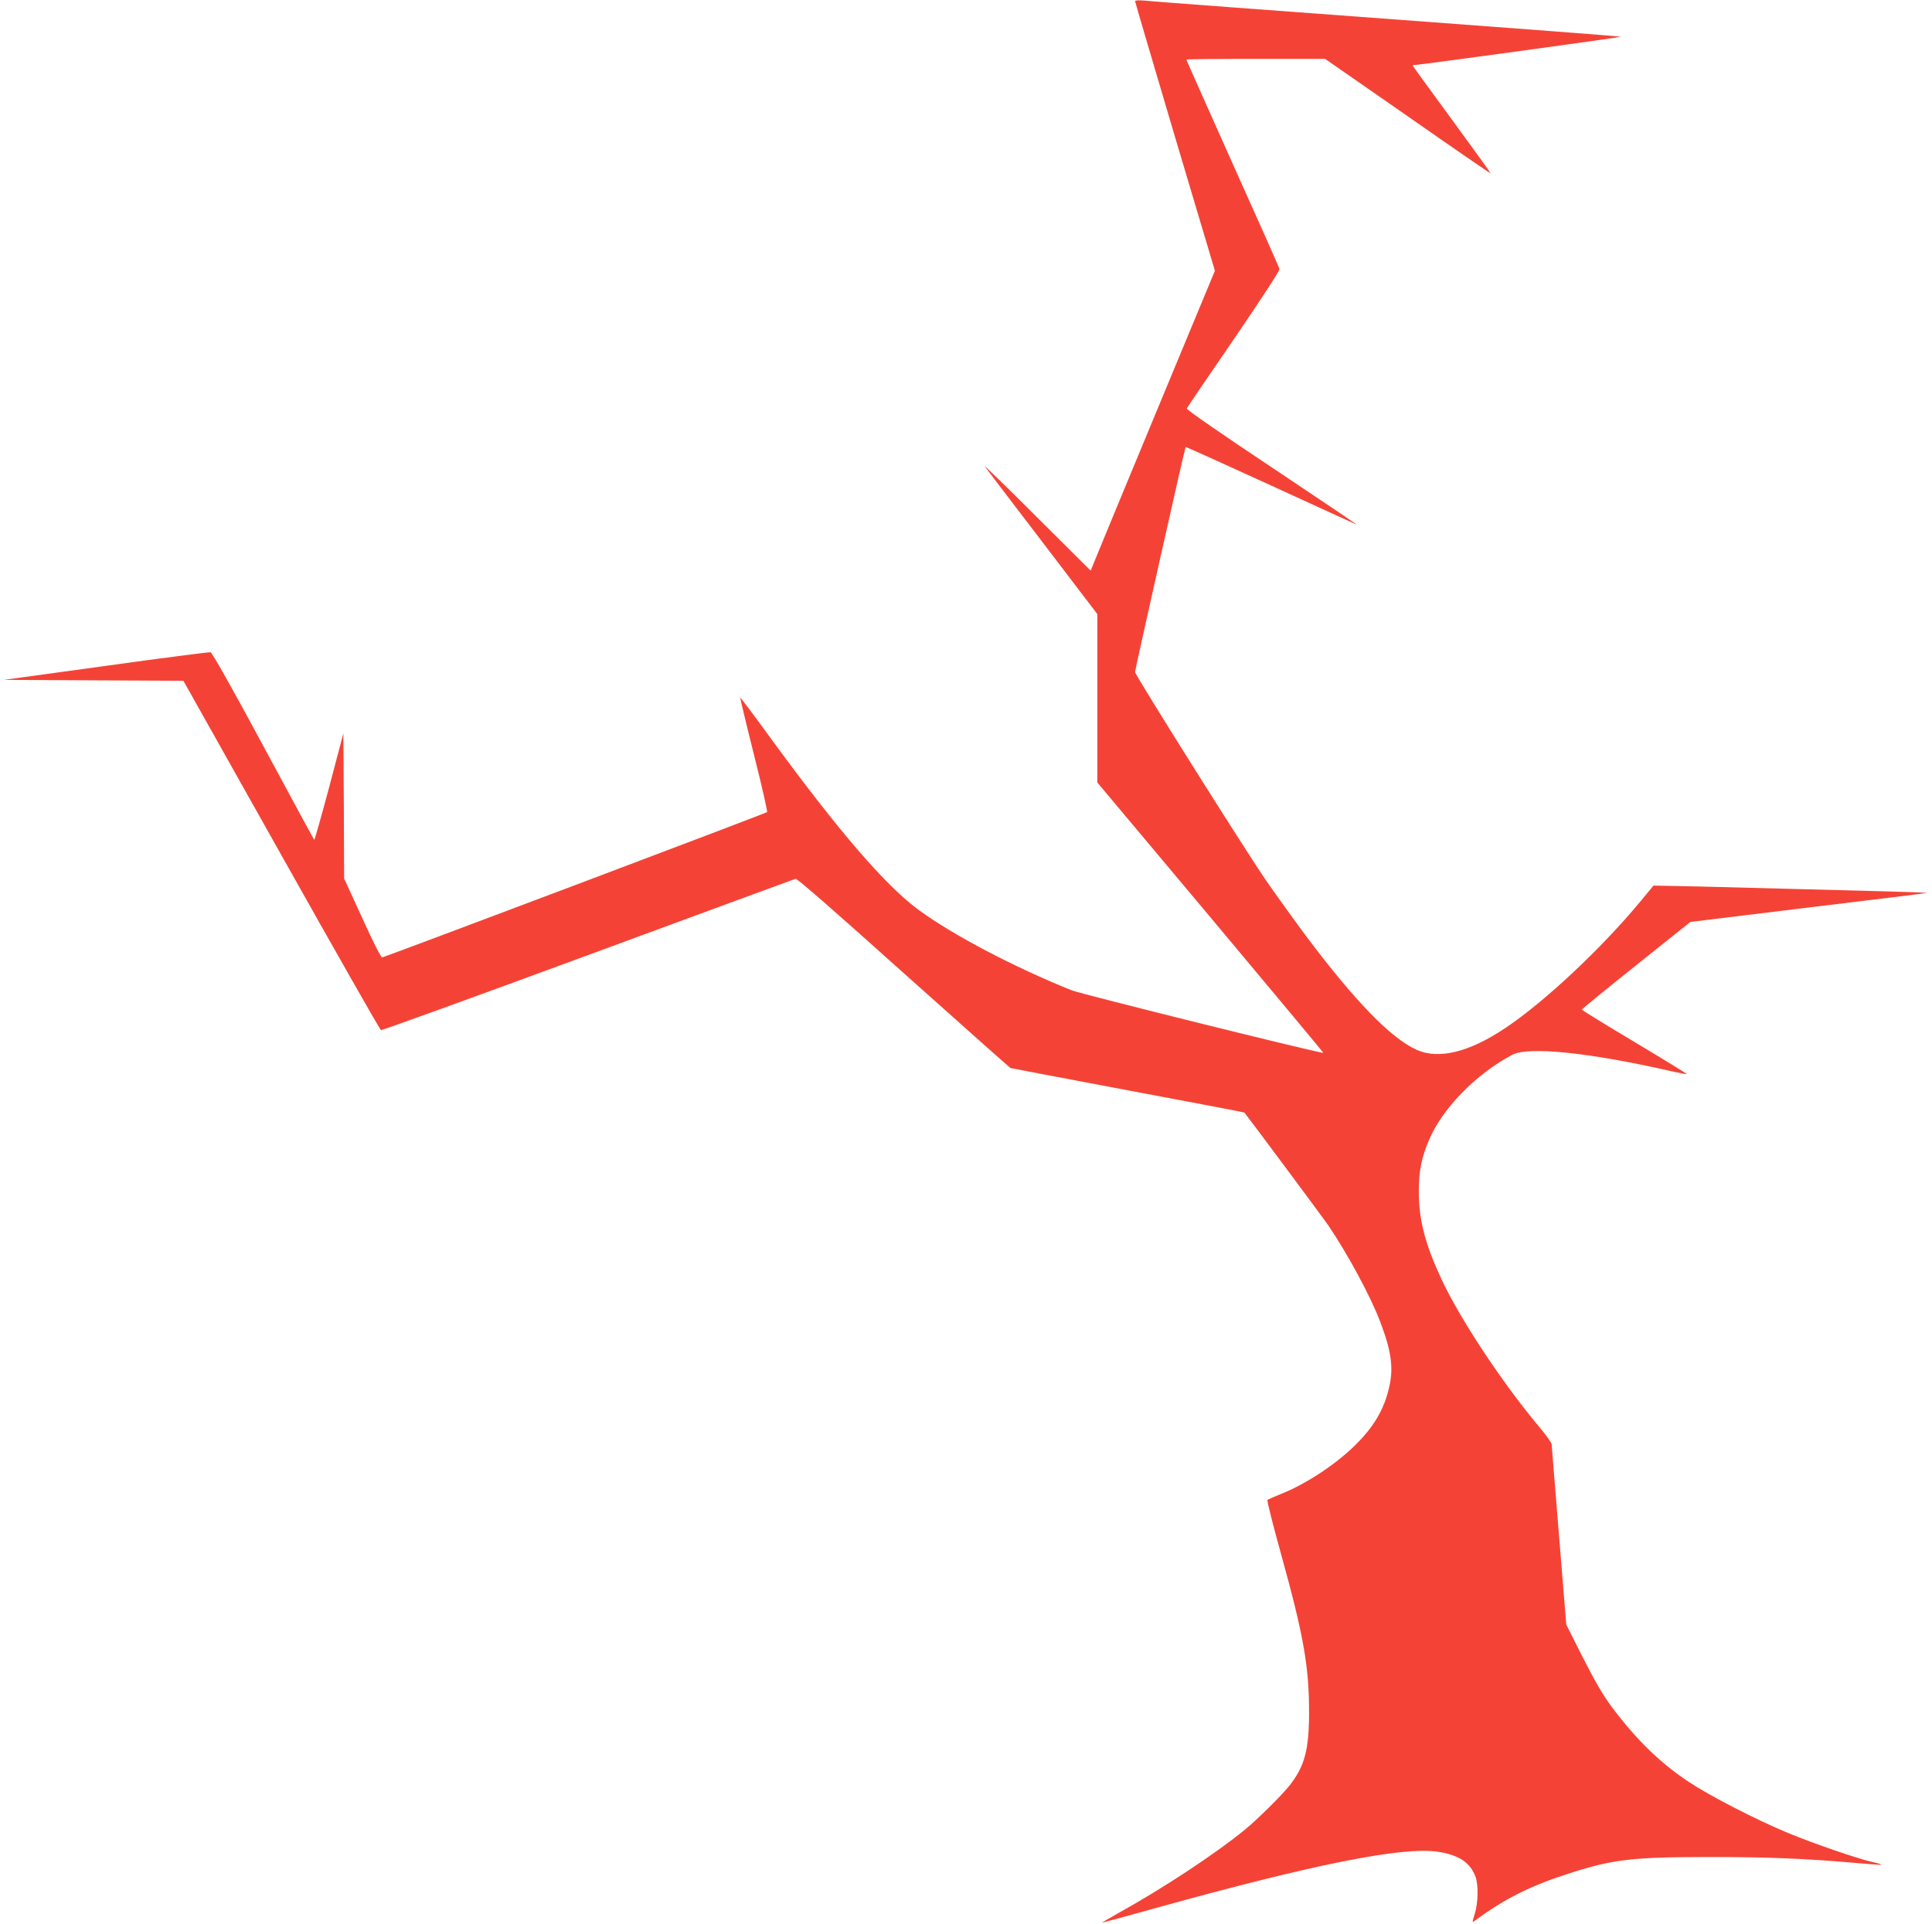 <?xml version="1.0" standalone="no"?>
<!DOCTYPE svg PUBLIC "-//W3C//DTD SVG 20010904//EN"
 "http://www.w3.org/TR/2001/REC-SVG-20010904/DTD/svg10.dtd">
<svg version="1.0" xmlns="http://www.w3.org/2000/svg"
 width="1280pt" height="1275pt" viewBox="0 0 1280 1275"
 preserveAspectRatio="xMidYMid meet">
<g transform="translate(0,1275) scale(0.1,-0.1)"
fill="#f44336" stroke="none">
<path d="M7520 12743 c0 -5 119 -409 264 -898 l265 -889 -374 -901 c-205 -495
-391 -942 -411 -993 l-38 -93 -360 358 c-197 197 -350 346 -340 331 10 -15
182 -240 382 -502 l362 -475 0 -558 0 -558 750 -894 c412 -492 749 -896 747
-897 -7 -8 -1605 389 -1667 414 -380 153 -781 363 -1010 530 -221 161 -531
521 -980 1135 -111 153 -204 276 -206 275 -1 -2 39 -172 91 -378 52 -206 91
-378 87 -381 -9 -9 -2533 -961 -2550 -963 -8 -1 -61 104 -132 261 l-120 262
-2 481 -3 481 -94 -356 c-52 -195 -97 -353 -99 -350 -3 3 -155 283 -338 623
-207 385 -339 618 -349 620 -9 2 -321 -38 -693 -90 l-677 -93 595 -3 595 -3
649 -1155 c357 -636 654 -1158 660 -1160 6 -2 623 221 1371 497 748 276 1367
503 1376 506 10 3 265 -220 714 -623 385 -344 704 -628 710 -631 6 -2 357 -68
779 -148 422 -79 769 -145 770 -147 40 -49 524 -701 554 -744 132 -195 284
-477 346 -642 73 -190 89 -304 61 -428 -34 -155 -106 -275 -241 -404 -130
-124 -321 -248 -479 -310 -44 -18 -83 -35 -88 -39 -4 -4 38 -171 94 -372 145
-523 182 -733 182 -1034 0 -248 -29 -357 -127 -483 -49 -63 -210 -223 -296
-294 -195 -160 -545 -391 -845 -557 -60 -34 -107 -61 -103 -61 4 0 170 45 370
101 1036 287 1621 404 1854 369 139 -21 216 -72 250 -167 20 -56 17 -171 -5
-243 -18 -58 -18 -61 -1 -48 200 148 371 233 634 317 285 91 414 106 926 106
390 0 631 -10 974 -40 88 -8 161 -13 163 -11 2 1 -23 9 -54 16 -98 21 -400
125 -568 195 -213 88 -524 249 -660 340 -193 130 -342 276 -507 495 -57 77
-109 165 -190 325 l-111 220 -48 590 c-27 325 -48 597 -49 606 0 9 -39 63 -87
120 -242 289 -518 707 -641 969 -110 235 -151 393 -152 581 0 139 17 226 68
346 87 207 312 438 552 564 107 56 508 15 1044 -107 60 -14 110 -23 112 -21 2
1 -154 97 -346 212 -193 115 -350 212 -350 215 0 4 162 136 360 294 l359 287
778 95 c428 52 782 95 788 97 5 2 -123 7 -285 11 -162 4 -437 11 -610 16 -173
5 -450 12 -615 16 l-300 6 -81 -98 c-260 -315 -640 -672 -901 -846 -240 -161
-443 -210 -588 -144 -170 77 -408 322 -730 751 -78 105 -196 269 -263 365
-149 217 -872 1367 -872 1387 0 16 330 1486 335 1491 2 2 254 -112 562 -253
307 -141 565 -259 573 -262 8 -4 -243 166 -558 376 -343 228 -572 387 -569
394 2 7 143 214 312 460 193 283 305 455 302 465 -2 9 -142 324 -311 699 -168
376 -306 685 -306 688 0 3 207 5 459 5 l460 0 547 -380 c300 -210 548 -380
549 -378 2 2 -114 162 -256 356 -142 194 -259 354 -259 357 0 3 8 5 18 5 22
-1 1362 183 1359 186 -4 4 -410 35 -2557 194 -294 22 -563 42 -597 46 -35 3
-63 2 -63 -3z"/>
</g>
</svg>
